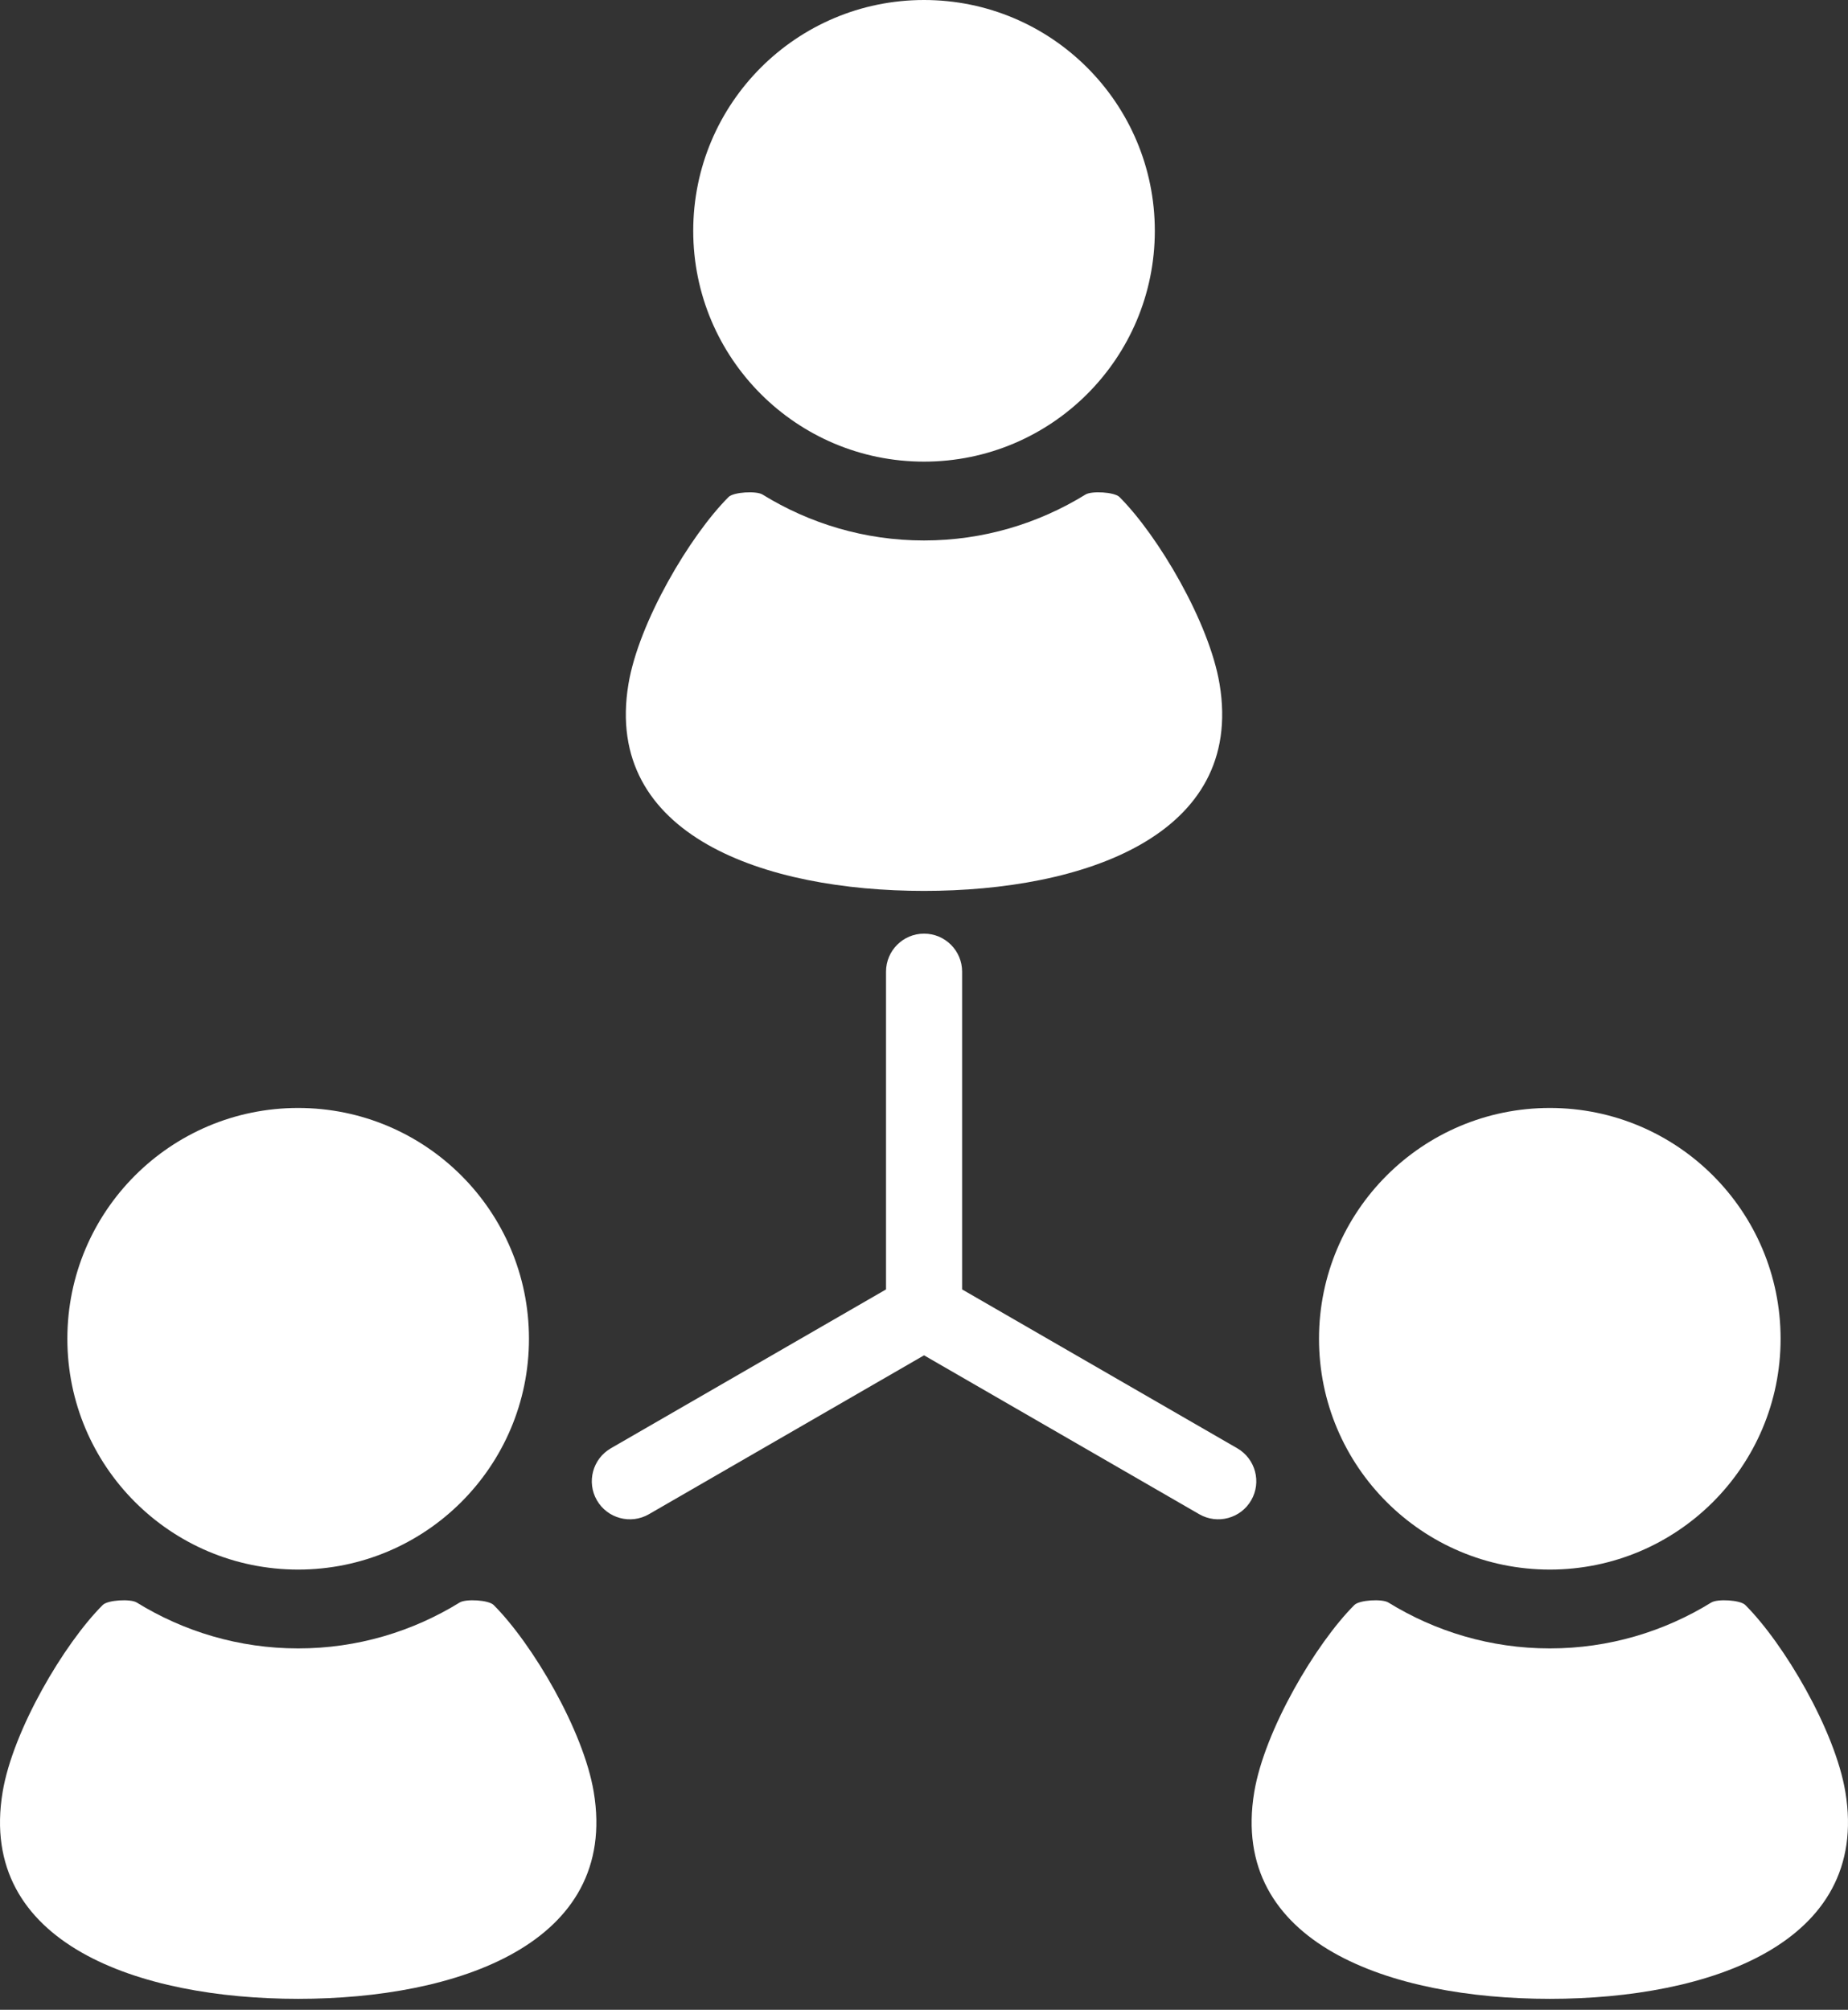 <svg width="80" height="87" viewBox="0 0 80 87" fill="none" xmlns="http://www.w3.org/2000/svg">
<rect x="0" y="0" width="80" height="87" fill="#333333" stroke="none"/>
<path d="M40 19.983C45.518 19.983 49.992 15.509 49.992 9.992C49.992 4.475 45.518 0 40 0C34.483 0 30.01 4.474 30.01 9.992C30.01 15.509 34.483 19.983 40 19.983Z" fill="white"/>
<path d="M40 38.565C46.863 38.565 53.892 36.188 52.795 29.609C52.349 26.937 50.139 23.191 48.461 21.514C48.243 21.298 47.259 21.241 46.992 21.407C44.955 22.663 42.564 23.396 40 23.396C37.437 23.396 35.045 22.663 33.009 21.407C32.741 21.241 31.757 21.298 31.54 21.514C29.863 23.191 27.651 26.937 27.206 29.609C26.109 36.189 33.138 38.565 40 38.565Z" fill="white"/>
<path d="M12.907 67.943C18.424 67.943 22.899 63.47 22.899 57.953C22.899 52.434 18.424 47.961 12.907 47.961C7.389 47.961 2.916 52.434 2.916 57.953C2.916 63.47 7.389 67.943 12.907 67.943Z" fill="white"/>
<path d="M21.369 69.476C21.151 69.257 20.168 69.204 19.9 69.368C17.862 70.624 15.472 71.356 12.908 71.356C10.344 71.356 7.954 70.624 5.917 69.368C5.649 69.204 4.664 69.257 4.447 69.476C2.77 71.152 0.559 74.898 0.114 77.57C-0.983 84.15 6.046 86.525 12.908 86.525C19.771 86.525 26.8 84.15 25.703 77.57C25.257 74.898 23.046 71.152 21.369 69.476Z" fill="white"/>
<path d="M67.092 67.943C72.609 67.943 77.082 63.47 77.082 57.953C77.082 52.434 72.609 47.961 67.092 47.961C61.574 47.961 57.1 52.434 57.1 57.953C57.1 63.47 61.574 67.943 67.092 67.943Z" fill="white"/>
<path d="M79.886 77.57C79.441 74.898 77.23 71.152 75.553 69.476C75.336 69.257 74.351 69.204 74.083 69.368C72.046 70.624 69.656 71.356 67.092 71.356C64.528 71.356 62.138 70.624 60.1 69.368C59.832 69.204 58.849 69.257 58.631 69.476C56.954 71.152 54.744 74.898 54.297 77.57C53.2 84.15 60.229 86.525 67.092 86.525C73.954 86.525 80.983 84.15 79.886 77.57Z" fill="white"/>
<path d="M53.562 62.693L41.65 55.816V42.062C41.65 41.152 40.913 40.415 40.002 40.415C39.093 40.415 38.356 41.152 38.356 42.062V55.816L26.444 62.693C25.656 63.148 25.385 64.156 25.84 64.944C26.295 65.732 27.304 66.001 28.091 65.547L40.002 58.669L51.914 65.546C52.702 66.001 53.709 65.731 54.164 64.944C54.62 64.156 54.349 63.148 53.562 62.693Z" fill="white"/>
</svg>

